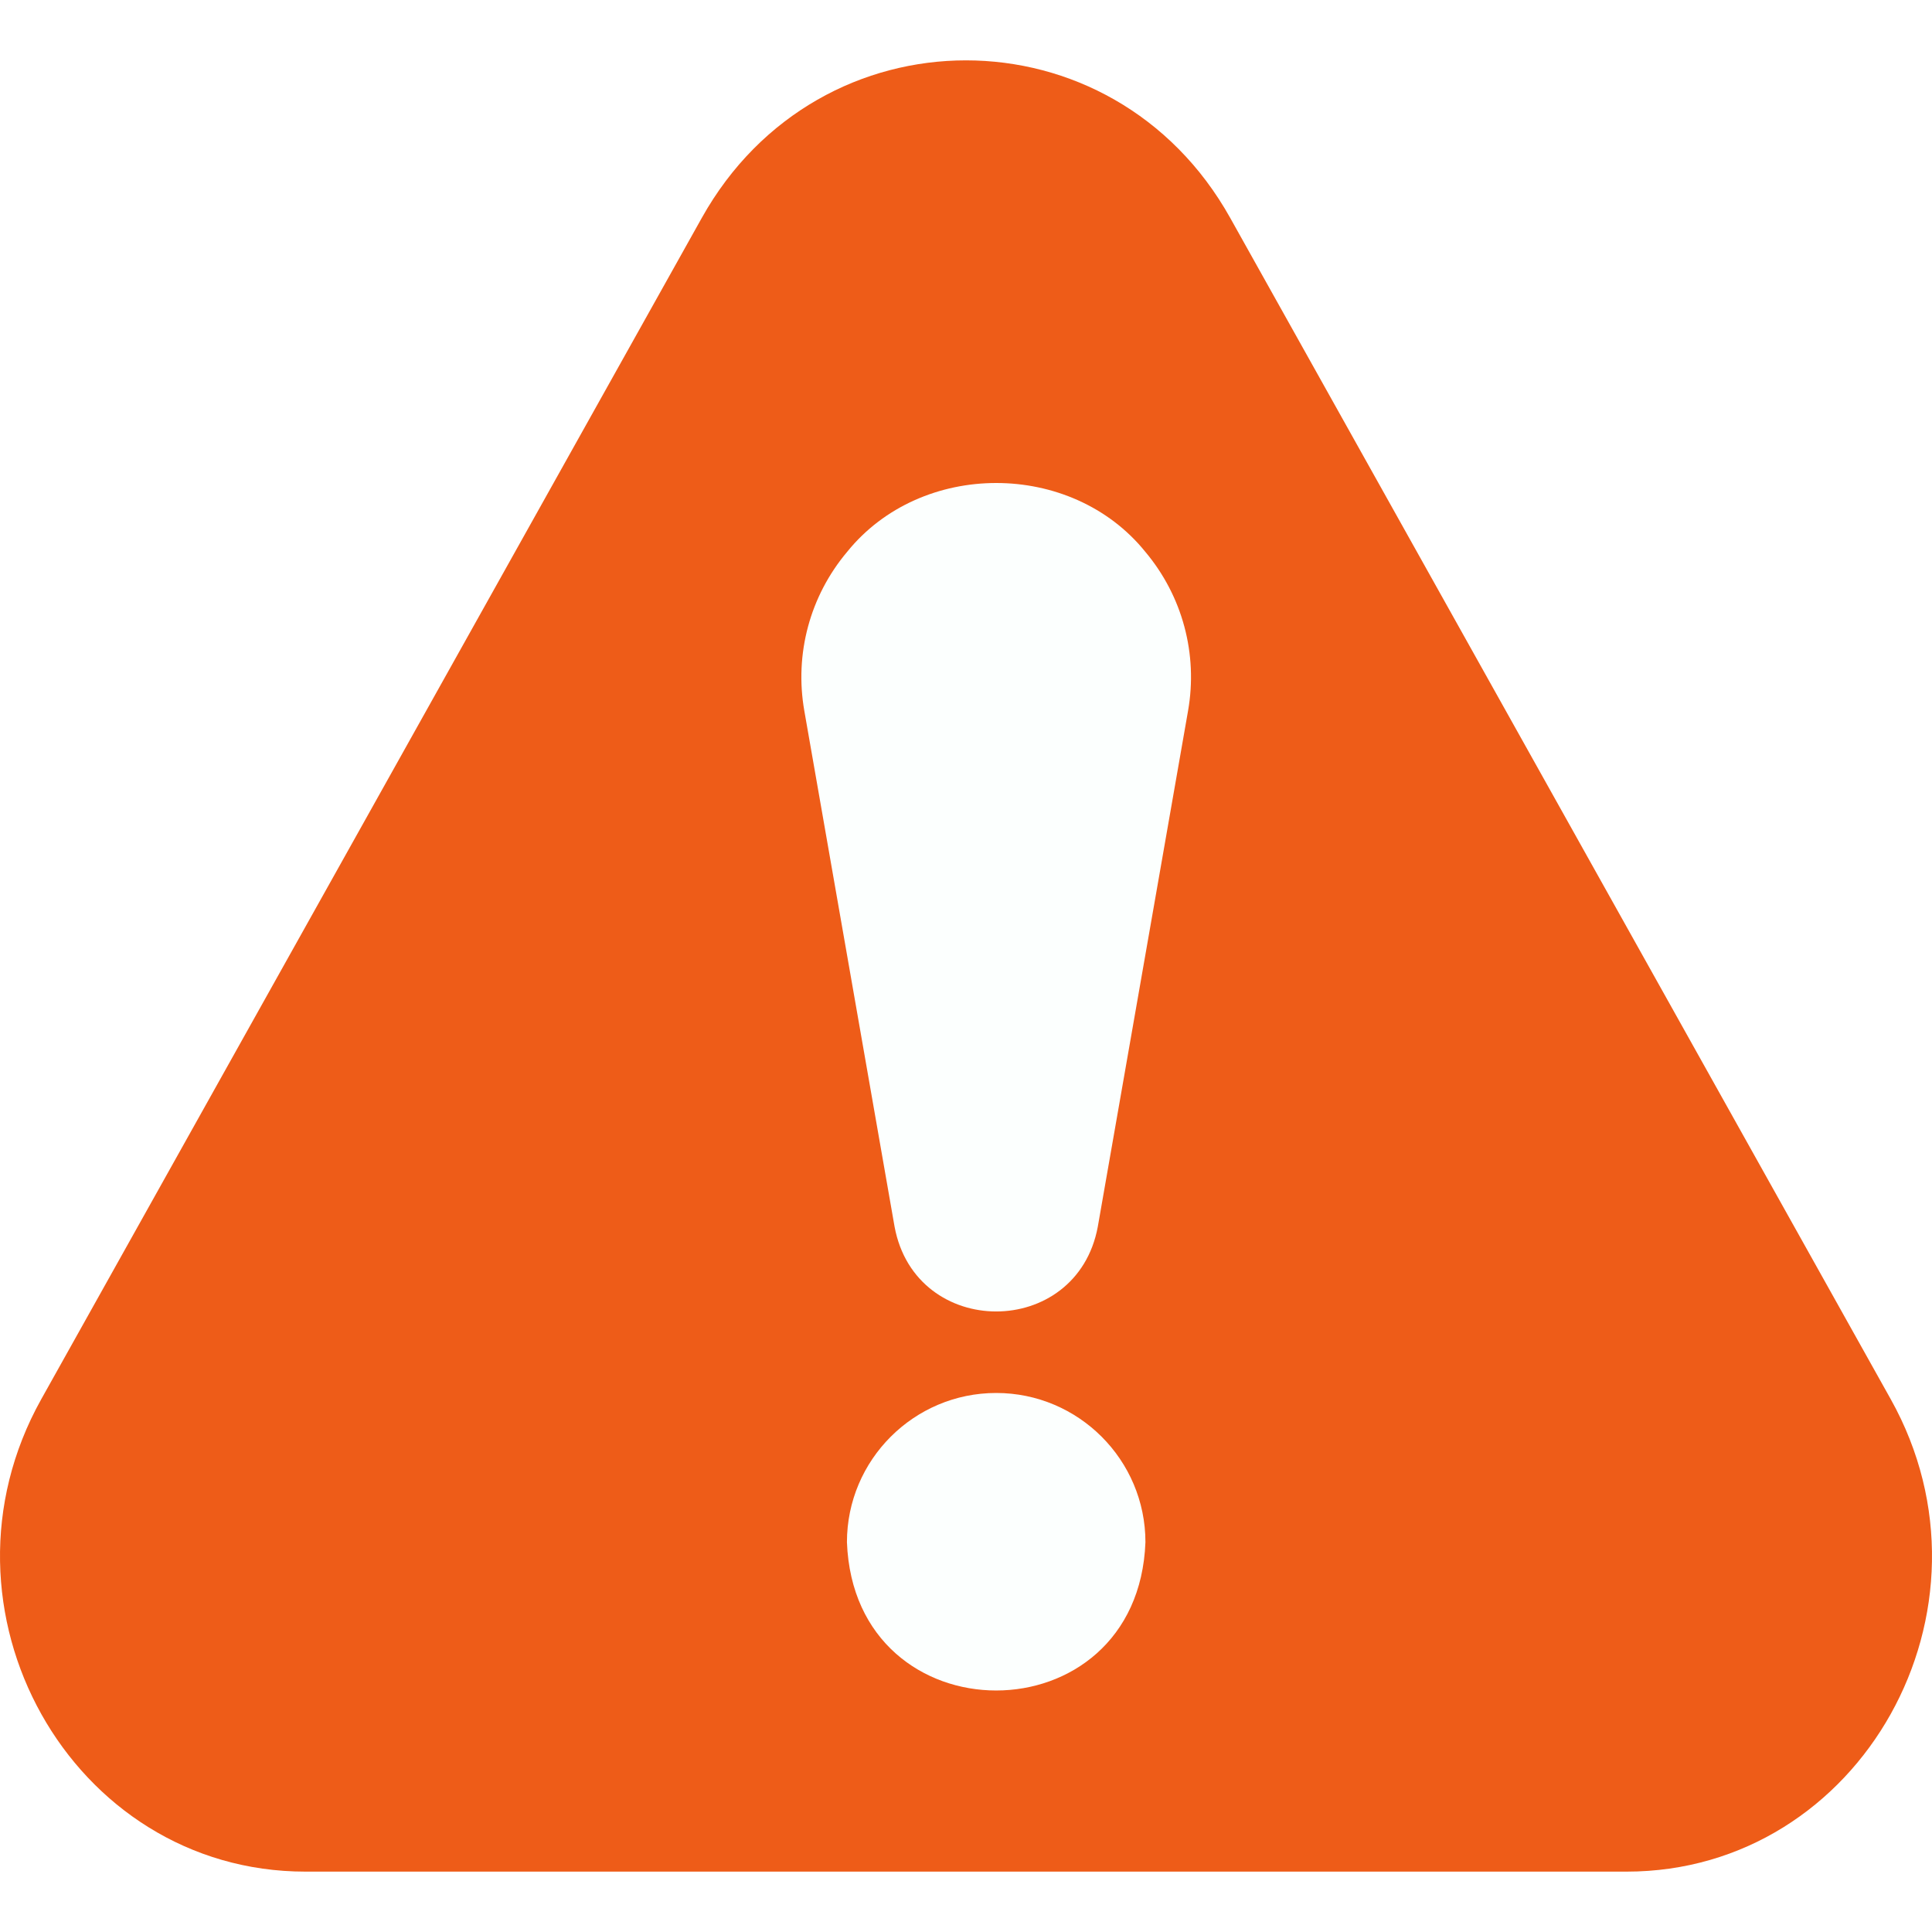 <svg width="32" height="32" viewBox="0 0 32 32" fill="none" xmlns="http://www.w3.org/2000/svg">
<path d="M11.624 3.609C13.569 0.13 18.431 0.13 20.376 3.609L31.316 23.174C33.26 26.652 30.829 31 26.94 31H5.06C1.171 31 -1.26 26.652 0.684 23.174L11.624 3.609Z" fill="#EE5C18"/>
<g filter="url(#filter0_d_590_25312)">
<path d="M16 22.072C14.637 22.072 13.528 23.181 13.528 24.544C13.652 27.819 18.348 27.818 18.472 24.544C18.472 23.181 17.363 22.072 16 22.072Z" fill="#FCFFFE"/>
<path d="M18.471 8.141C17.244 6.62 14.757 6.619 13.53 8.142C12.915 8.873 12.657 9.832 12.822 10.773C13.313 13.579 14.006 17.539 14.317 19.318C14.665 21.19 17.335 21.19 17.683 19.318L19.178 10.773C19.343 9.832 19.085 8.873 18.471 8.141Z" fill="#FCFFFE"/>
</g>
<defs>
<filter id="filter0_d_590_25312" x="12.773" y="7" width="6.954" height="21" filterUnits="userSpaceOnUse" color-interpolation-filters="sRGB">
<feFlood flood-opacity="0" result="BackgroundImageFix"/>
<feColorMatrix in="SourceAlpha" type="matrix" values="0 0 0 0 0 0 0 0 0 0 0 0 0 0 0 0 0 0 127 0" result="hardAlpha"/>
<feOffset dx="0.5" dy="1"/>
<feComposite in2="hardAlpha" operator="out"/>
<feColorMatrix type="matrix" values="0 0 0 0 0.129 0 0 0 0 0.137 0 0 0 0 0.137 0 0 0 1 0"/>
<feBlend mode="normal" in2="BackgroundImageFix" result="effect1_dropShadow_590_25312"/>
<feBlend mode="normal" in="SourceGraphic" in2="effect1_dropShadow_590_25312" result="shape"/>
</filter>
</defs>
</svg>
